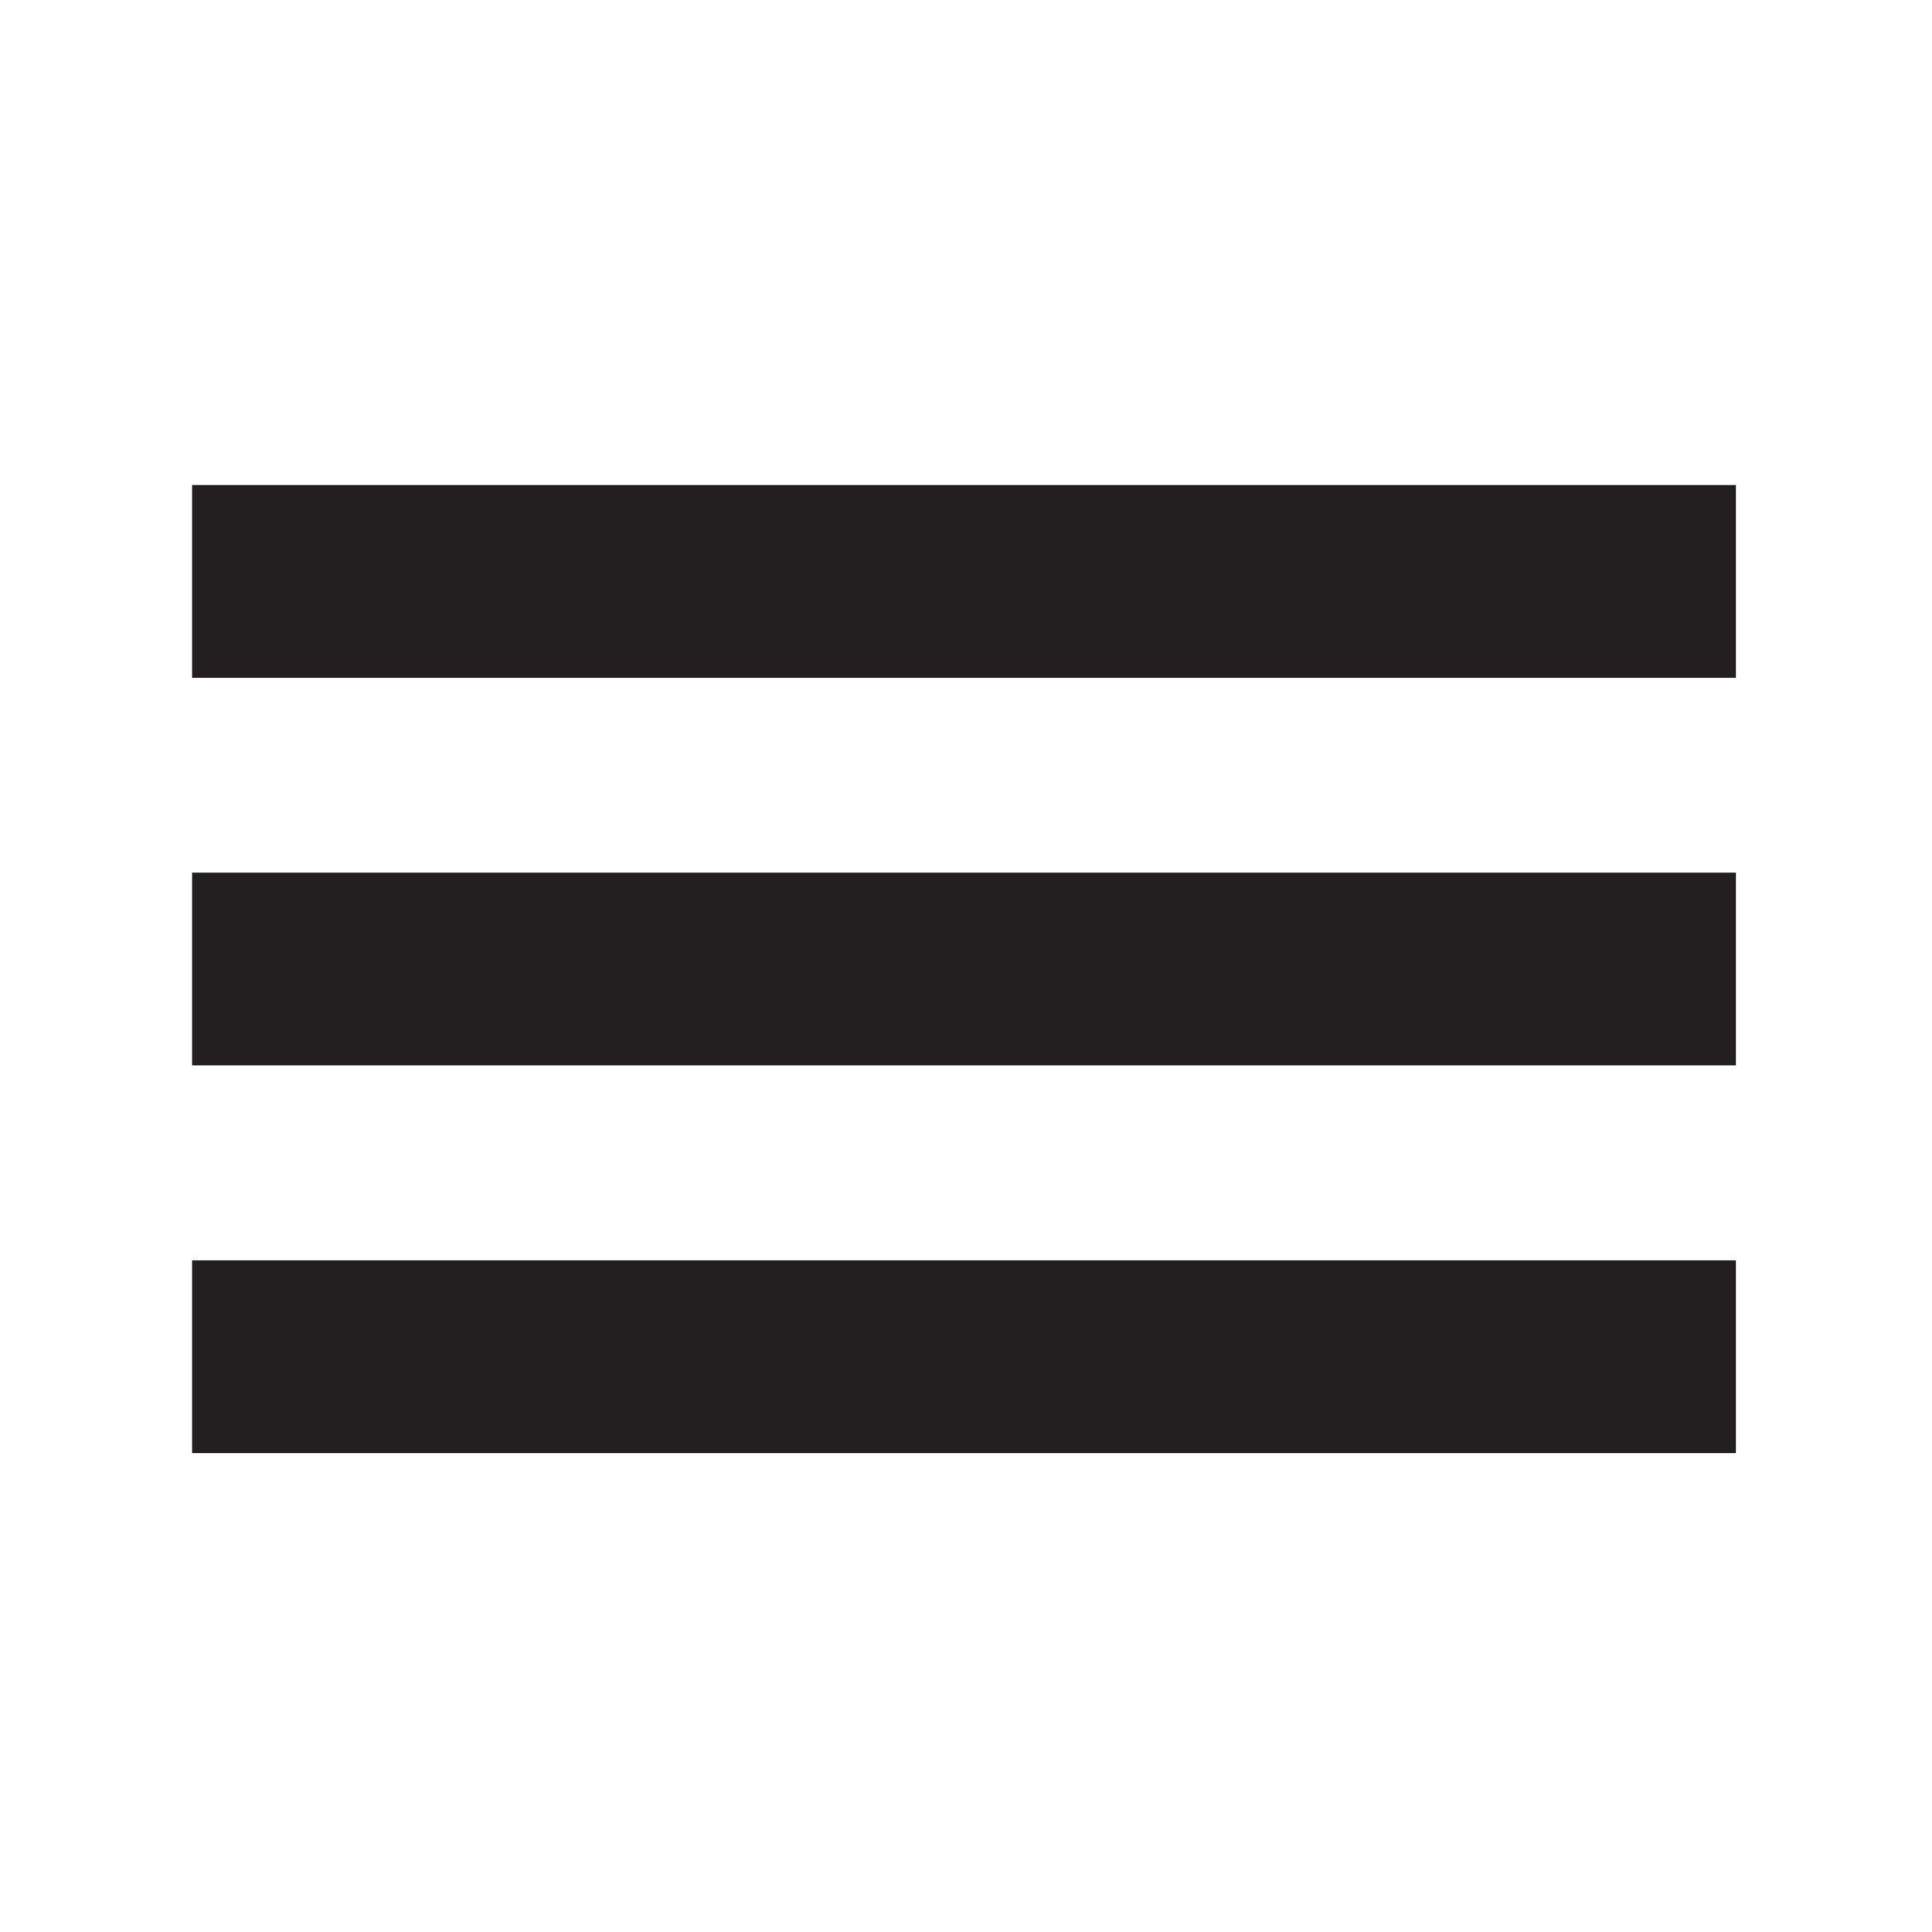 <?xml version="1.0" encoding="utf-8"?>
<!-- Generator: Adobe Illustrator 15.0.2, SVG Export Plug-In . SVG Version: 6.00 Build 0)  -->
<!DOCTYPE svg PUBLIC "-//W3C//DTD SVG 1.1//EN" "http://www.w3.org/Graphics/SVG/1.1/DTD/svg11.dtd">
<svg version="1.1" id="Layer_1" xmlns="http://www.w3.org/2000/svg" xmlns:xlink="http://www.w3.org/1999/xlink" x="0px" y="0px"
	 width="60px" height="60px" viewBox="0 0 60 60" enable-background="new 0 0 60 60" xml:space="preserve">
<rect x="5.965" y="15.064" fill="#231F20" width="47.943" height="5.983"/>
<rect x="5.965" y="27.101" fill="#231F20" width="47.943" height="5.983"/>
<rect x="5.965" y="39.142" fill="#231F20" width="47.943" height="5.983"/>
</svg>
